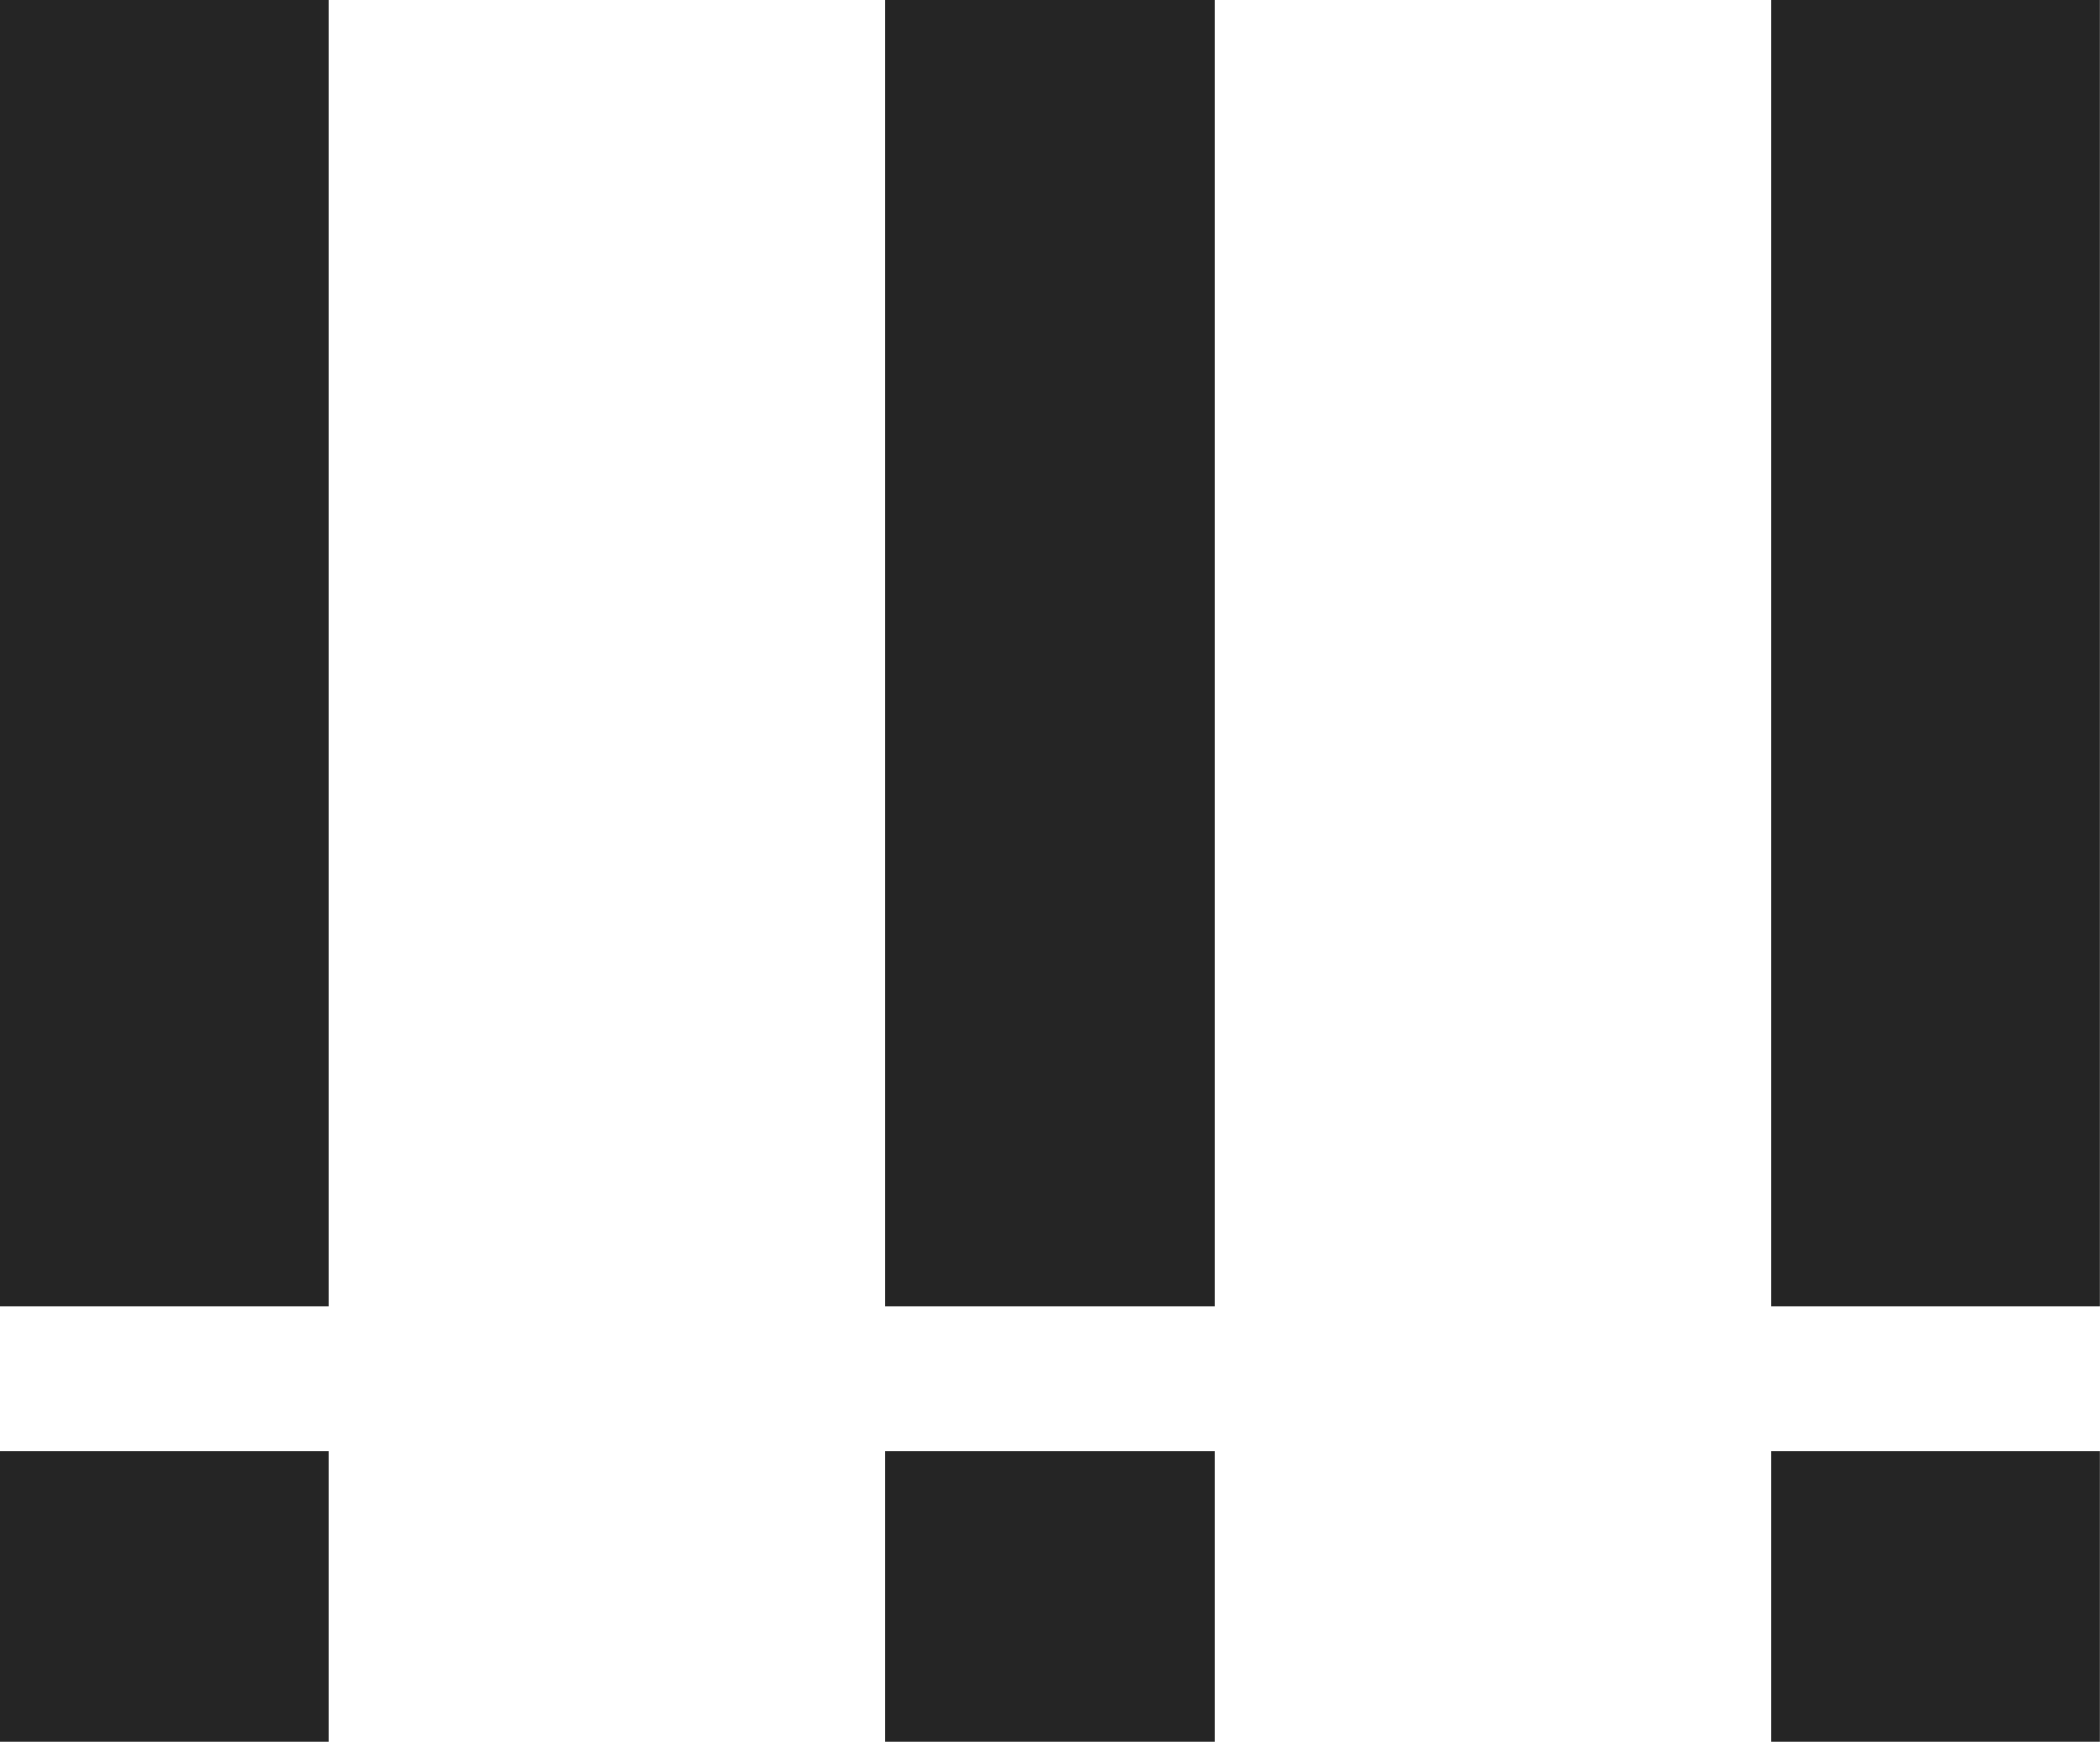 <?xml version="1.0" encoding="UTF-8"?> <svg xmlns="http://www.w3.org/2000/svg" width="868" height="720" viewBox="0 0 868 720" fill="none"><path d="M4.76837e-06 720V600H136V720H4.76837e-06ZM4.76837e-06 540V-2.86102e-05H136V540H4.76837e-06ZM365.977 720V600H501.977V720H365.977ZM365.977 540V-2.86102e-05H501.977V540H365.977ZM731.953 720V600H867.953V720H731.953ZM731.953 540V-2.86102e-05H867.953V540H731.953Z" fill="#252525"></path></svg> 